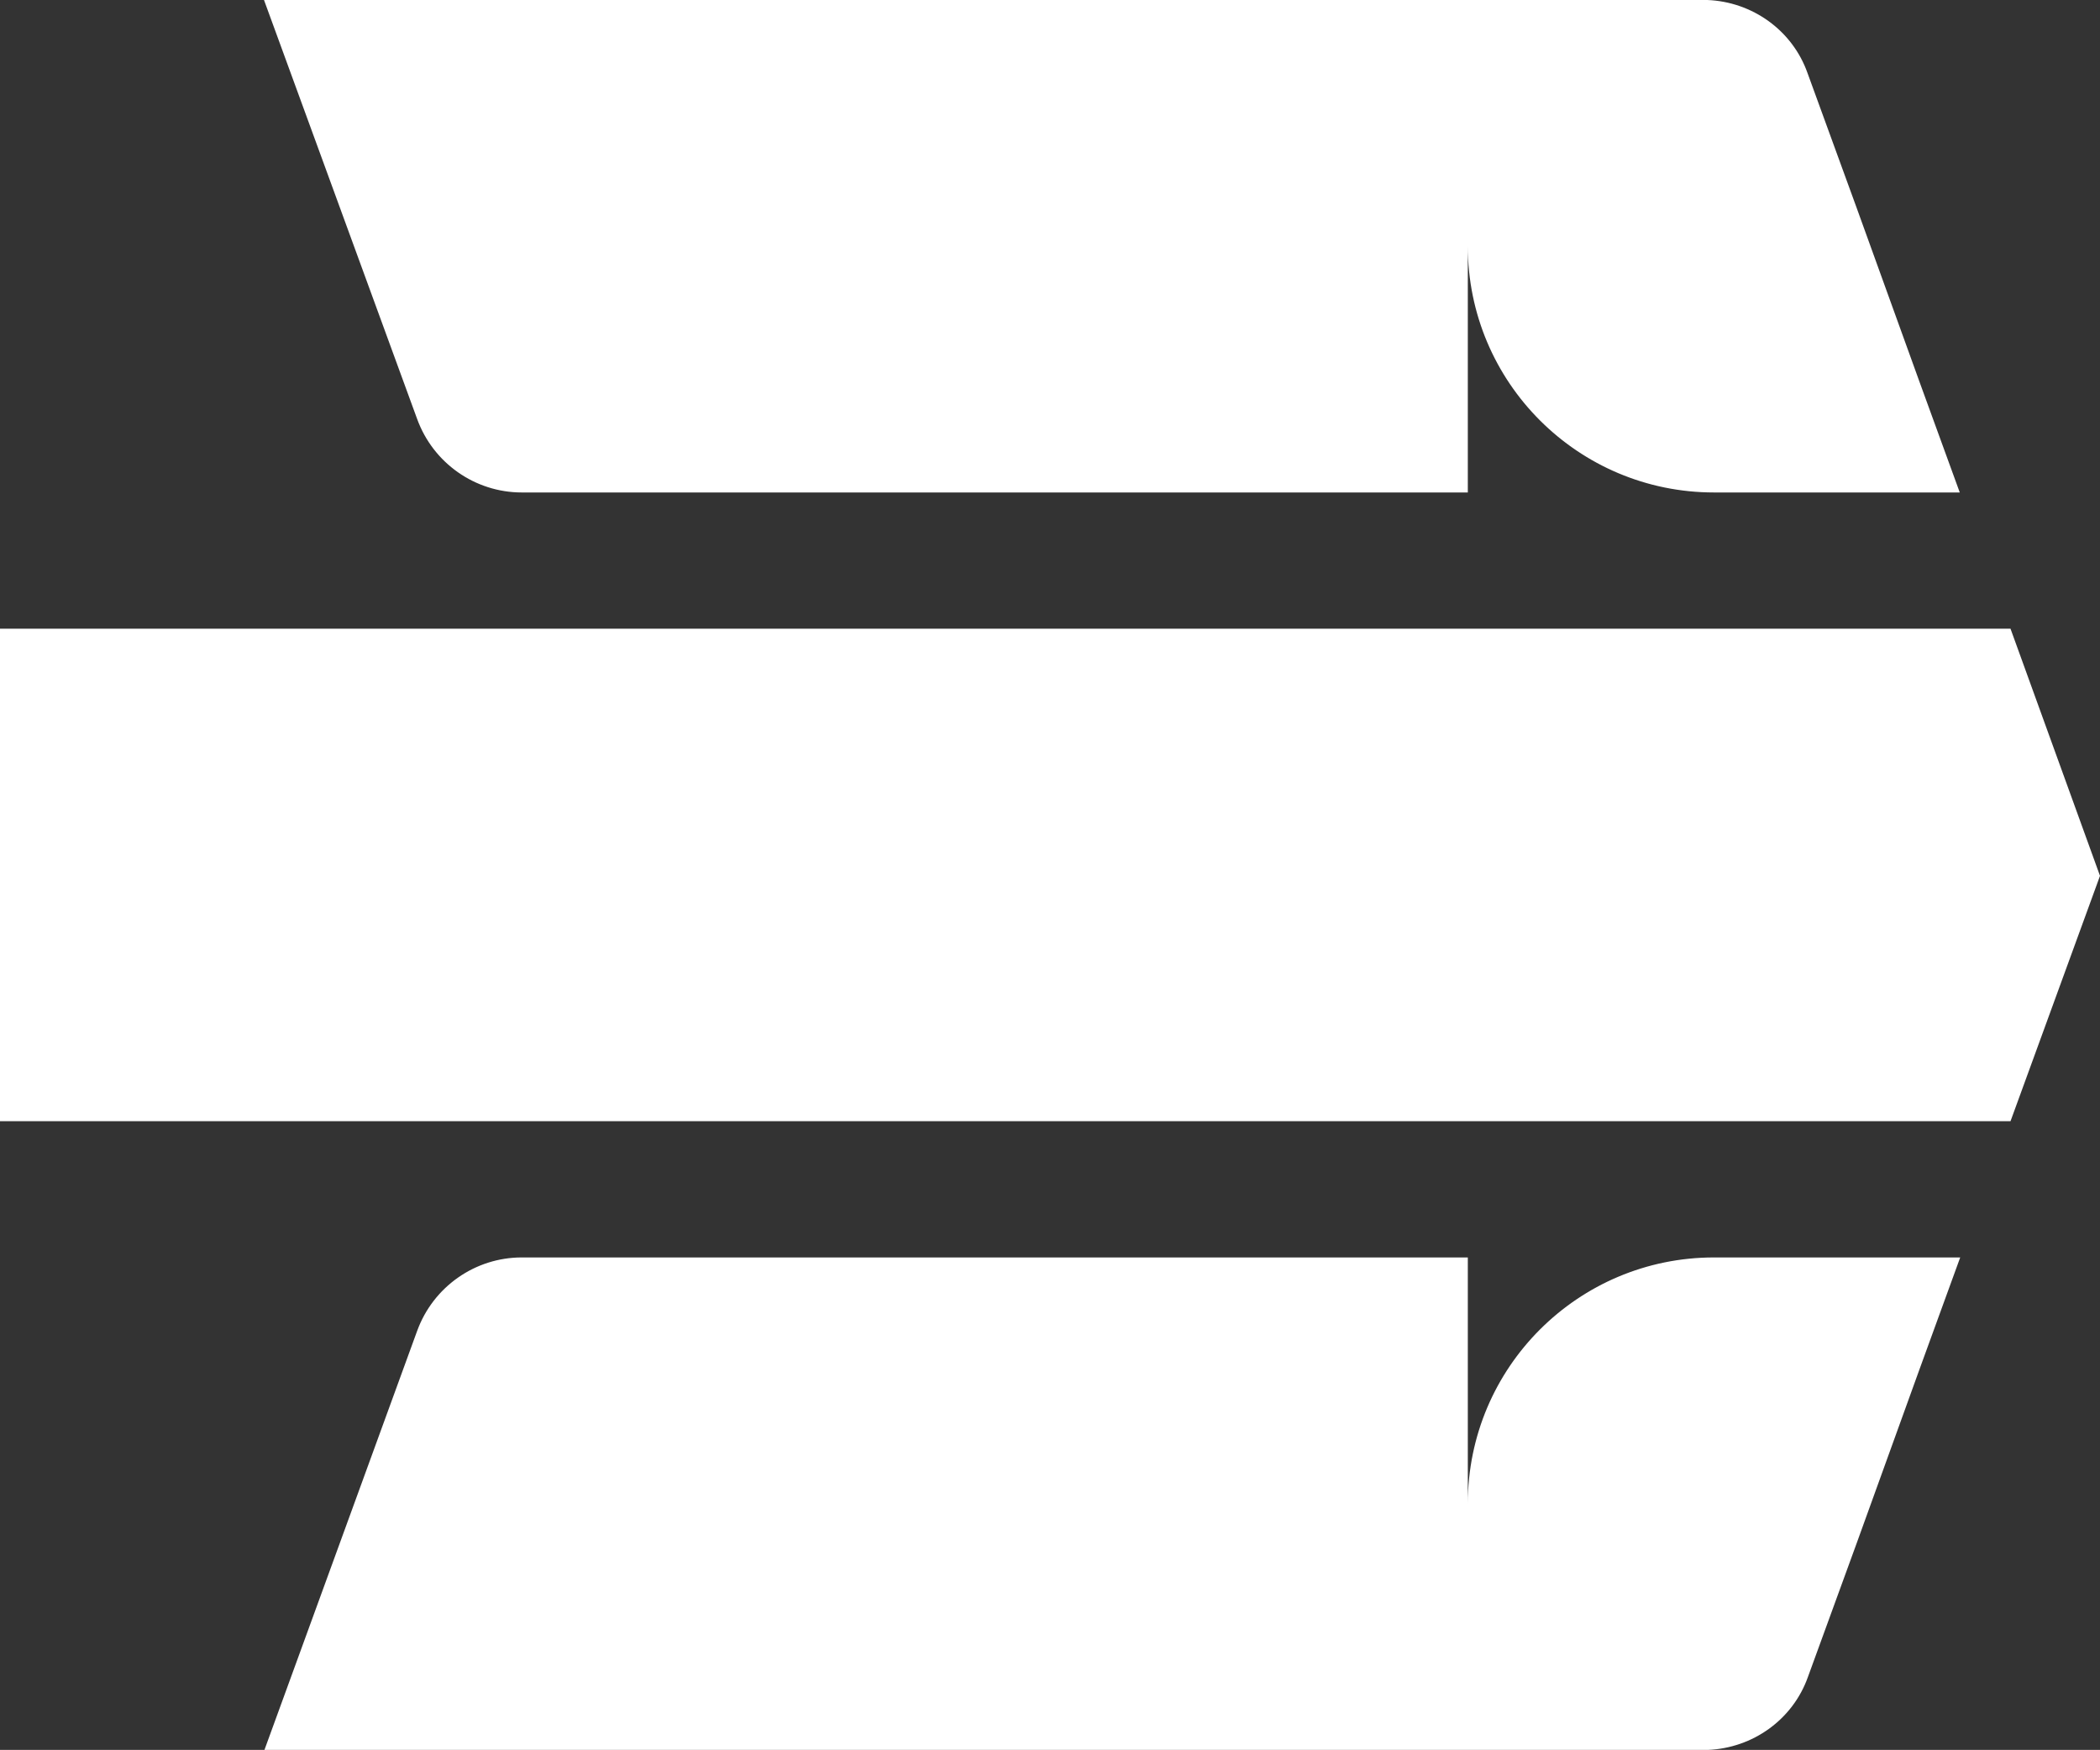 <svg xmlns="http://www.w3.org/2000/svg" id="Camada_2" data-name="Camada 2" width="47.17" height="39.3" viewBox="0 0 47.17 39.3"><rect x="0" y="0" width="47.17" height="39.3" fill="#333333" stroke="none"/><g id="Camada_2-2" data-name="Camada 2"><g><g id="Camada_2-2" data-name="Camada 2-2"><g id="Camada_1-2-2" data-name="Camada 1-2-2"><polygon points="47.17 19.67 45.16 25.18 0 25.18 0 14.12 45.16 14.12 47.17 19.67" style="fill: #fff; stroke-width: 0px;"></polygon></g></g><path d="m38.5,11.06c-3.05,0-5.53-2.47-5.53-5.53v5.53H11.72c-1.05,0-1.99-.66-2.35-1.65L5.93,0h32.32s.06,0,.1,0c1.01.04,1.91.68,2.25,1.64l1.09,2.99,1.42,3.93.91,2.5h-5.53,0Z" style="fill: #fff; stroke-width: 0px;"></path><path d="m38.5,28.24c-3.05,0-5.53,2.47-5.53,5.53v-5.53H11.72c-1.05,0-1.99.66-2.35,1.65l-3.43,9.41h32.32s.06,0,.1,0c1.01-.04,1.91-.68,2.25-1.64l1.09-2.99,1.42-3.93.91-2.5h-5.53,0Z" style="fill: #fff; stroke-width: 0px;"></path></g></g></svg>